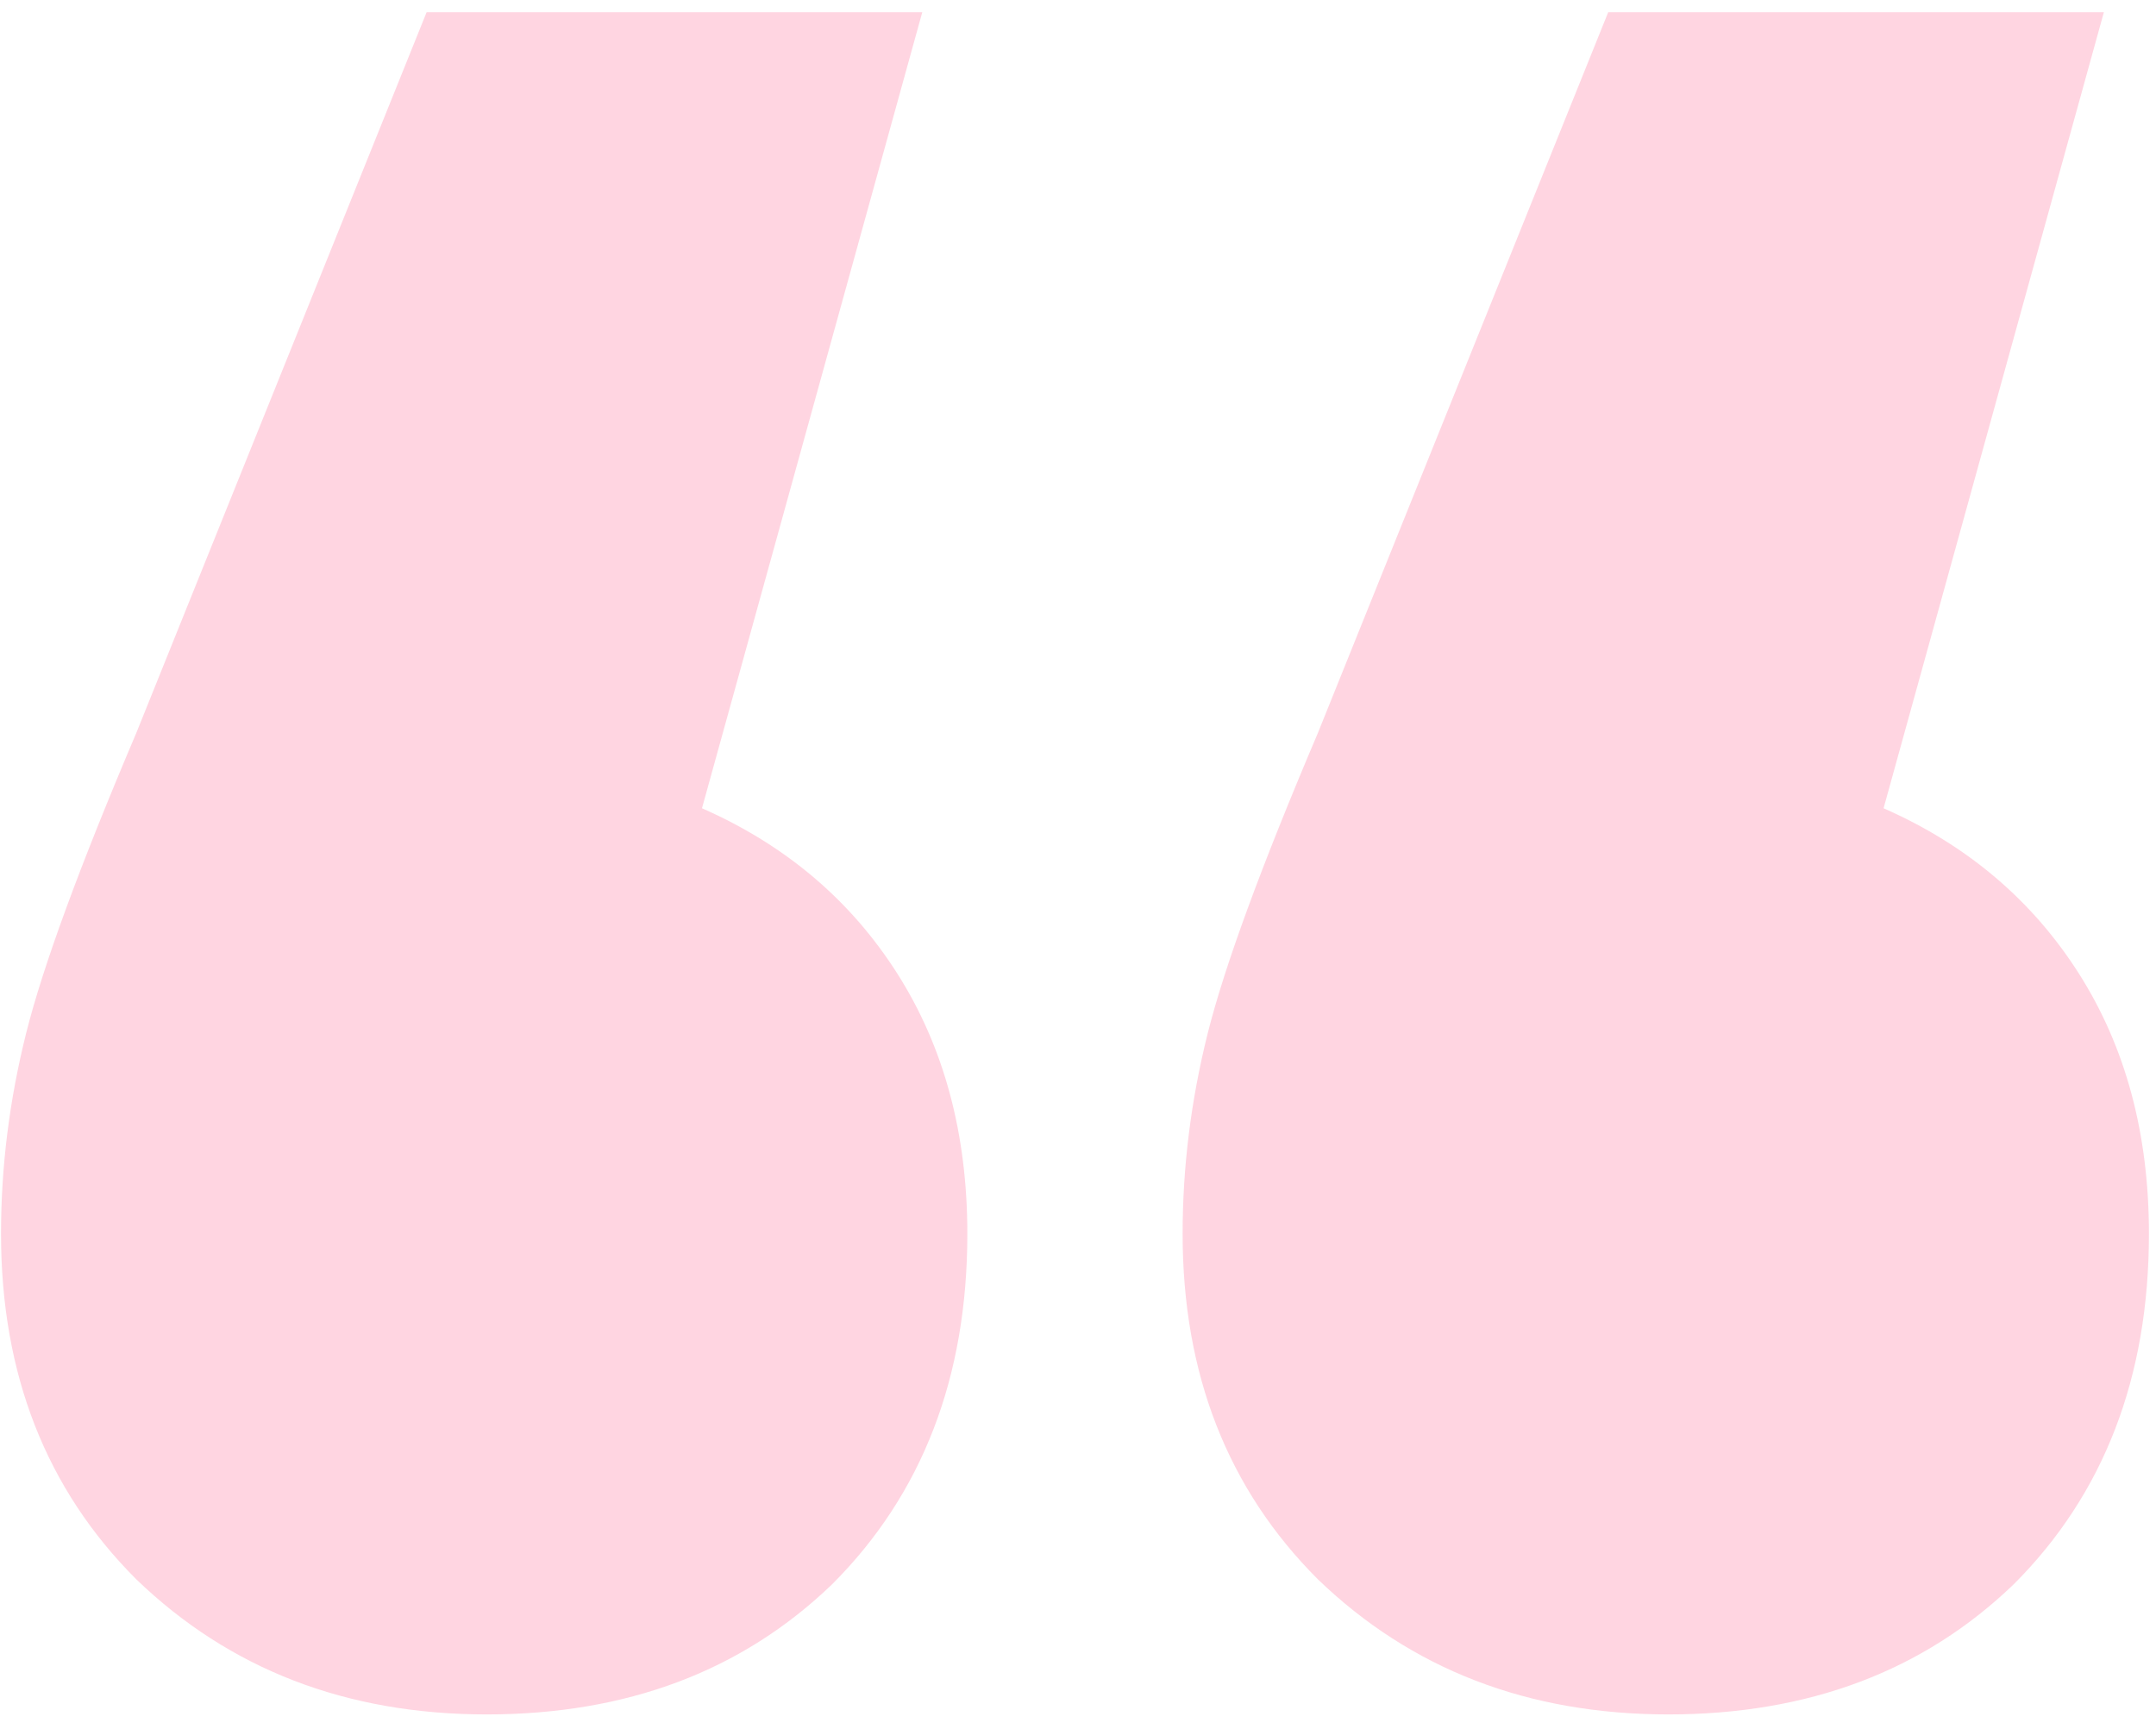 <?xml version="1.0" encoding="UTF-8"?> <svg xmlns="http://www.w3.org/2000/svg" width="101" height="81" viewBox="0 0 101 81" fill="none"> <path d="M32.885 37.866C36.794 39.586 39.843 42.166 42.032 45.606C44.221 49.046 45.316 53.111 45.316 57.802C45.316 64.526 43.205 69.999 38.983 74.221C34.761 78.286 29.367 80.319 22.799 80.319C16.232 80.319 10.759 78.208 6.381 73.986C2.159 69.764 0.048 64.37 0.048 57.802C0.048 54.675 0.439 51.548 1.221 48.42C2.003 45.293 3.723 40.602 6.381 34.348L19.985 0.573H43.205L32.885 37.866ZM88.238 37.866C92.147 39.586 95.196 42.166 97.385 45.606C99.575 49.046 100.669 53.111 100.669 57.802C100.669 64.526 98.558 69.999 94.336 74.221C90.114 78.286 84.72 80.319 78.153 80.319C71.585 80.319 66.112 78.208 61.734 73.986C57.512 69.764 55.401 64.37 55.401 57.802C55.401 54.675 55.792 51.548 56.574 48.42C57.356 45.293 59.076 40.602 61.734 34.348L75.338 0.573H98.558L88.238 37.866Z" fill="#FF185E" fill-opacity="0.18"></path> </svg> 